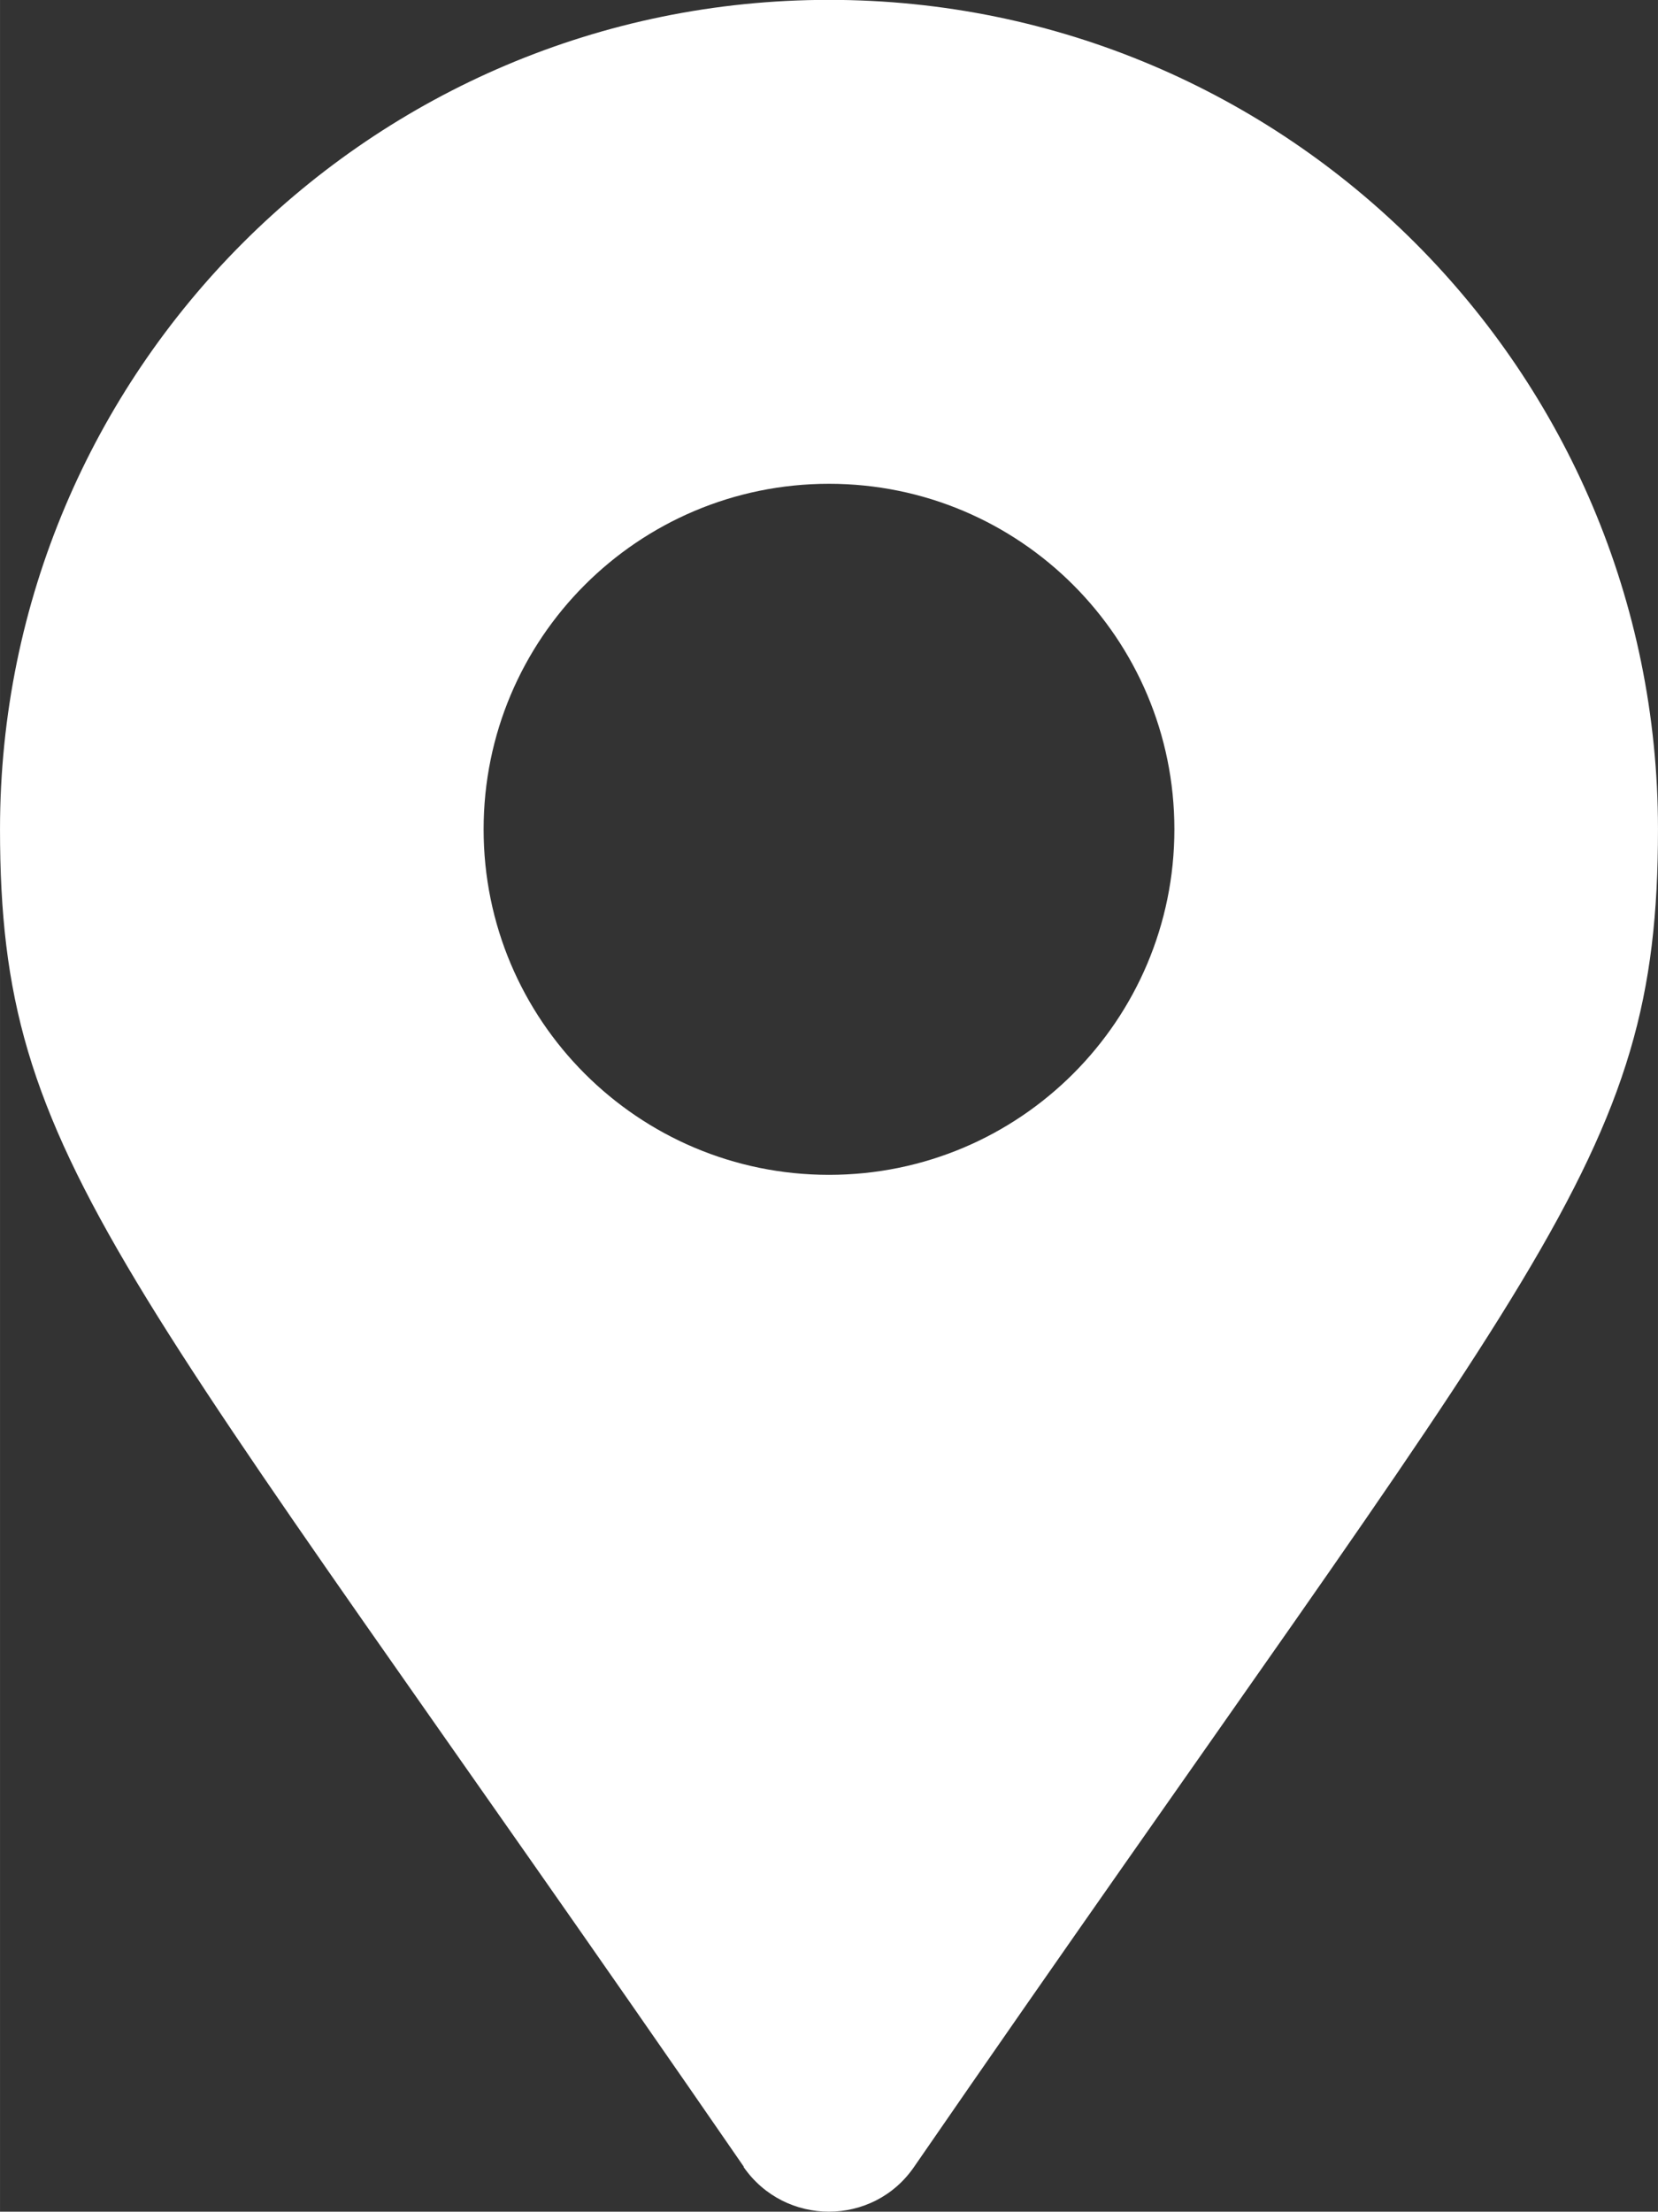 <?xml version="1.0" encoding="UTF-8"?>
<!DOCTYPE svg PUBLIC "-//W3C//DTD SVG 1.1//EN" "http://www.w3.org/Graphics/SVG/1.1/DTD/svg11.dtd">
<!-- Creator: CorelDRAW -->
<svg xmlns="http://www.w3.org/2000/svg" xml:space="preserve" width="23.346mm" height="31.13mm" style="shape-rendering:geometricPrecision; text-rendering:geometricPrecision; image-rendering:optimizeQuality; fill-rule:evenodd; clip-rule:evenodd"
viewBox="0 0 12.26 16.348"
 xmlns:xlink="http://www.w3.org/1999/xlink">
 <rect x="0" y="0" width="12.26" height="16.348" fill="#333333" stroke="none"/>
 <defs>
  <style type="text/css">
   <![CDATA[
    .fil0 {fill:white}
   ]]>
  </style>
 </defs>
 <g id="Layer_x0020_1">
  <path class="fil0" d="M5.501 16.017c-4.639,-6.727 -5.501,-7.416 -5.501,-9.888 0,-3.384 2.746,-6.13 6.13,-6.13 3.384,0 6.13,2.746 6.13,6.13 0,2.471 -0.862,3.161 -5.501,9.888 -0.303,0.441 -0.955,0.441 -1.261,0l0.003 0zm0.629 -7.333c1.411,0 2.554,-1.143 2.554,-2.554 0,-1.411 -1.143,-2.554 -2.554,-2.554 -1.411,0 -2.554,1.143 -2.554,2.554 0,1.411 1.143,2.554 2.554,2.554z"/>
 </g>
</svg>
